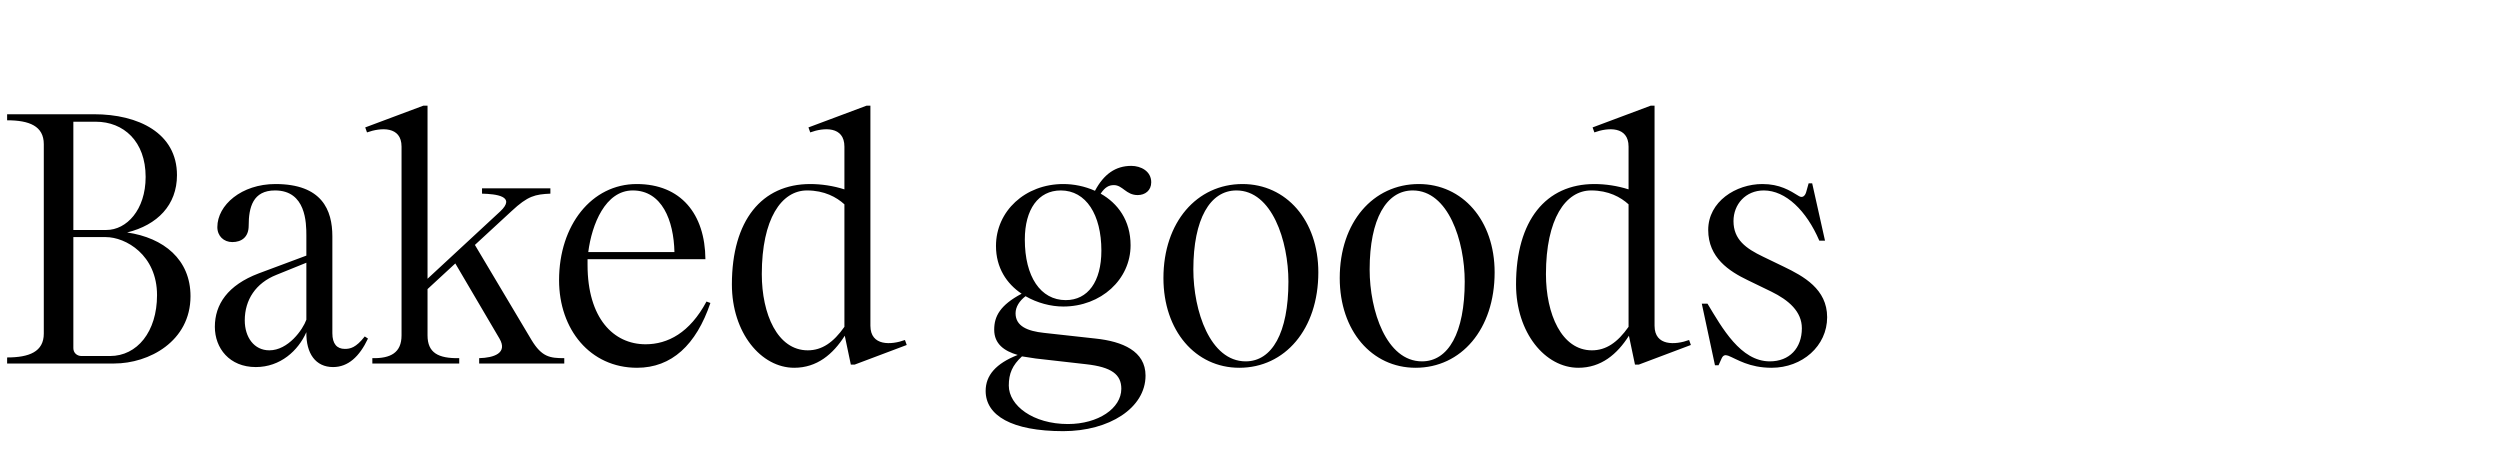 <?xml version="1.0" encoding="UTF-8"?>
<svg xmlns="http://www.w3.org/2000/svg" width="337" height="64" viewBox="0 0 337 64" fill="none">
  <path d="M0.96 48.184C3.936 48.184 5.904 47.416 5.904 44.968V19.432C5.904 16.984 3.936 16.216 0.96 16.216V15.4H12.672C18.672 15.4 23.856 17.944 23.856 23.608C23.856 27.64 21.216 30.328 17.136 31.336C22.08 32.056 25.68 34.984 25.68 39.928C25.68 46.024 20.064 49 15.408 49H0.96V48.184ZM9.888 46.936C9.888 47.56 10.368 47.992 10.992 47.992H14.832C18.48 47.992 21.168 44.728 21.168 39.784C21.168 34.36 16.944 31.96 14.256 31.96H9.888V46.936ZM9.888 31H14.352C17.04 31 19.632 28.312 19.632 23.848C19.632 19.048 16.656 16.408 12.912 16.408H9.888V31ZM34.482 49.48C30.93 49.48 28.962 46.936 28.962 44.056C28.962 41.032 30.69 38.44 34.866 36.856L41.298 34.456V31.768C41.298 30.04 41.25 25.672 37.074 25.672C34.098 25.672 33.522 27.928 33.522 30.424C33.522 31.96 32.562 32.632 31.314 32.632C30.162 32.632 29.298 31.816 29.298 30.616C29.298 27.64 32.562 24.808 37.122 24.808C43.41 24.808 44.802 28.312 44.802 31.864V44.92C44.802 46.36 45.426 47.032 46.482 47.032C47.202 47.032 47.97 46.888 49.17 45.352L49.602 45.64C48.45 48.088 46.914 49.48 44.898 49.48C42.546 49.48 41.25 47.656 41.298 44.776C40.194 47.272 37.794 49.48 34.482 49.48ZM32.994 43.192C32.994 45.448 34.242 47.224 36.306 47.224C38.85 47.224 40.818 44.44 41.298 43.096V35.416L37.266 37.048C34.482 38.152 32.994 40.408 32.994 43.192ZM50.192 48.28C52.64 48.328 54.128 47.56 54.128 45.208V19.768C54.128 16.984 51.344 17.176 49.472 17.848L49.232 17.176L57.056 14.248H57.632V37.576L67.424 28.504C69.632 26.44 66.848 26.152 64.976 26.104V25.384H74.192V26.104C72.128 26.2 71.168 26.392 68.96 28.456L64.016 33.016L71.648 45.832C73.04 48.136 74.144 48.28 76.064 48.28V49H64.592V48.28C66.56 48.232 68.48 47.608 67.328 45.64L61.376 35.512L57.632 38.968V45.208C57.632 47.56 59.072 48.328 61.904 48.28V49H50.192V48.28ZM85.874 49.576C79.538 49.576 75.362 44.392 75.362 37.768C75.362 30.328 79.778 24.808 85.826 24.808C91.778 24.808 95.042 28.84 95.09 34.936H79.202V35.704C79.202 42.904 82.706 46.408 87.026 46.408C90.002 46.408 92.978 44.872 95.234 40.648L95.762 40.84C93.842 46.504 90.53 49.576 85.874 49.576ZM79.298 33.976H90.914C90.818 29.704 89.234 25.672 85.298 25.672C81.602 25.672 79.778 30.232 79.298 33.976ZM107.059 49.576C102.595 49.576 98.659 44.872 98.659 38.344C98.659 29.704 102.691 24.808 109.219 24.808C110.707 24.808 112.339 25.048 113.827 25.528V19.768C113.827 16.984 111.043 17.176 109.219 17.848L108.979 17.176L116.803 14.248H117.331V43.912C117.331 46.696 120.163 46.504 121.987 45.832L122.227 46.504L115.219 49.144H114.691L113.875 45.256C112.291 47.752 110.131 49.576 107.059 49.576ZM102.691 36.952C102.691 42.328 104.803 47.224 108.883 47.224C110.803 47.224 112.339 46.168 113.827 44.056V27.544C112.771 26.584 111.139 25.672 108.787 25.672C105.331 25.672 102.691 29.512 102.691 36.952ZM143.33 58.12C136.37 58.12 132.866 56.008 132.866 52.696C132.866 50.584 134.258 49 137.186 47.848C135.362 47.32 134.018 46.36 134.018 44.44C134.018 42.616 134.834 41.128 137.714 39.592C135.698 38.248 134.258 36.088 134.258 33.16C134.258 28.456 138.194 24.808 143.33 24.808C144.722 24.808 146.21 25.096 147.602 25.72C148.802 23.464 150.386 22.36 152.498 22.36C153.794 22.36 155.186 23.08 155.186 24.568C155.186 25.672 154.37 26.296 153.362 26.296C151.778 26.296 151.346 24.952 150.146 24.952C149.474 24.952 148.946 25.24 148.37 26.104C150.674 27.4 152.402 29.704 152.402 33.064C152.402 37.672 148.418 41.32 143.33 41.32C141.65 41.32 139.826 40.84 138.242 39.928C137.426 40.552 136.898 41.368 136.898 42.232C136.898 43.96 138.482 44.632 140.738 44.872L147.698 45.64C151.298 46.024 154.418 47.32 154.418 50.632C154.418 55 149.522 58.12 143.33 58.12ZM135.986 51.976C135.986 54.664 139.25 57.16 143.954 57.16C148.034 57.16 151.154 55.048 151.154 52.408C151.154 50.488 149.858 49.48 146.402 49.096L139.634 48.328L137.762 48.04C136.466 49.24 135.986 50.344 135.986 51.976ZM138.146 32.296C138.146 37.288 140.258 40.456 143.666 40.456C146.642 40.456 148.466 37.96 148.466 33.784C148.466 28.936 146.402 25.672 142.994 25.672C139.97 25.672 138.146 28.216 138.146 32.296ZM167.055 49.576C161.151 49.576 156.831 44.584 156.831 37.48C156.831 29.944 161.343 24.808 167.487 24.808C173.391 24.808 177.711 29.704 177.711 36.712C177.711 44.392 173.199 49.576 167.055 49.576ZM160.863 36.328C160.863 41.896 163.119 48.712 167.919 48.712C171.471 48.712 173.679 44.872 173.679 37.96C173.679 32.488 171.471 25.672 166.671 25.672C163.119 25.672 160.863 29.512 160.863 36.328ZM190.82 49.576C184.916 49.576 180.596 44.584 180.596 37.48C180.596 29.944 185.108 24.808 191.252 24.808C197.156 24.808 201.476 29.704 201.476 36.712C201.476 44.392 196.964 49.576 190.82 49.576ZM184.628 36.328C184.628 41.896 186.884 48.712 191.684 48.712C195.236 48.712 197.444 44.872 197.444 37.96C197.444 32.488 195.236 25.672 190.436 25.672C186.884 25.672 184.628 29.512 184.628 36.328ZM212.762 49.576C208.298 49.576 204.362 44.872 204.362 38.344C204.362 29.704 208.394 24.808 214.922 24.808C216.41 24.808 218.042 25.048 219.53 25.528V19.768C219.53 16.984 216.746 17.176 214.922 17.848L214.682 17.176L222.506 14.248H223.034V43.912C223.034 46.696 225.866 46.504 227.69 45.832L227.93 46.504L220.922 49.144H220.394L219.578 45.256C217.994 47.752 215.834 49.576 212.762 49.576ZM208.394 36.952C208.394 42.328 210.506 47.224 214.586 47.224C216.506 47.224 218.042 46.168 219.53 44.056V27.544C218.474 26.584 216.842 25.672 214.49 25.672C211.034 25.672 208.394 29.512 208.394 36.952ZM238.811 49.576C235.787 49.576 234.155 48.424 232.955 47.944C232.523 47.8 232.283 47.896 232.091 48.28L231.659 49.24H231.179L229.403 40.936H230.171C232.139 44.2 234.635 48.712 238.571 48.712C241.211 48.712 242.891 46.936 242.891 44.248C242.891 41.992 241.115 40.456 238.763 39.304L235.595 37.768C233.099 36.568 230.267 34.744 230.267 31C230.267 27.16 234.011 24.808 237.563 24.808C239.915 24.808 241.259 25.672 242.507 26.44C242.987 26.728 243.323 26.392 243.467 25.912L243.803 24.712H244.283L246.011 32.44H245.243C243.515 28.408 240.731 25.672 237.755 25.672C235.307 25.672 233.675 27.544 233.675 29.8C233.675 32.296 235.355 33.496 237.659 34.6L240.443 35.944C243.131 37.24 246.299 38.968 246.299 42.76C246.299 46.648 242.939 49.576 238.811 49.576Z" fill="black"></path>
</svg>
